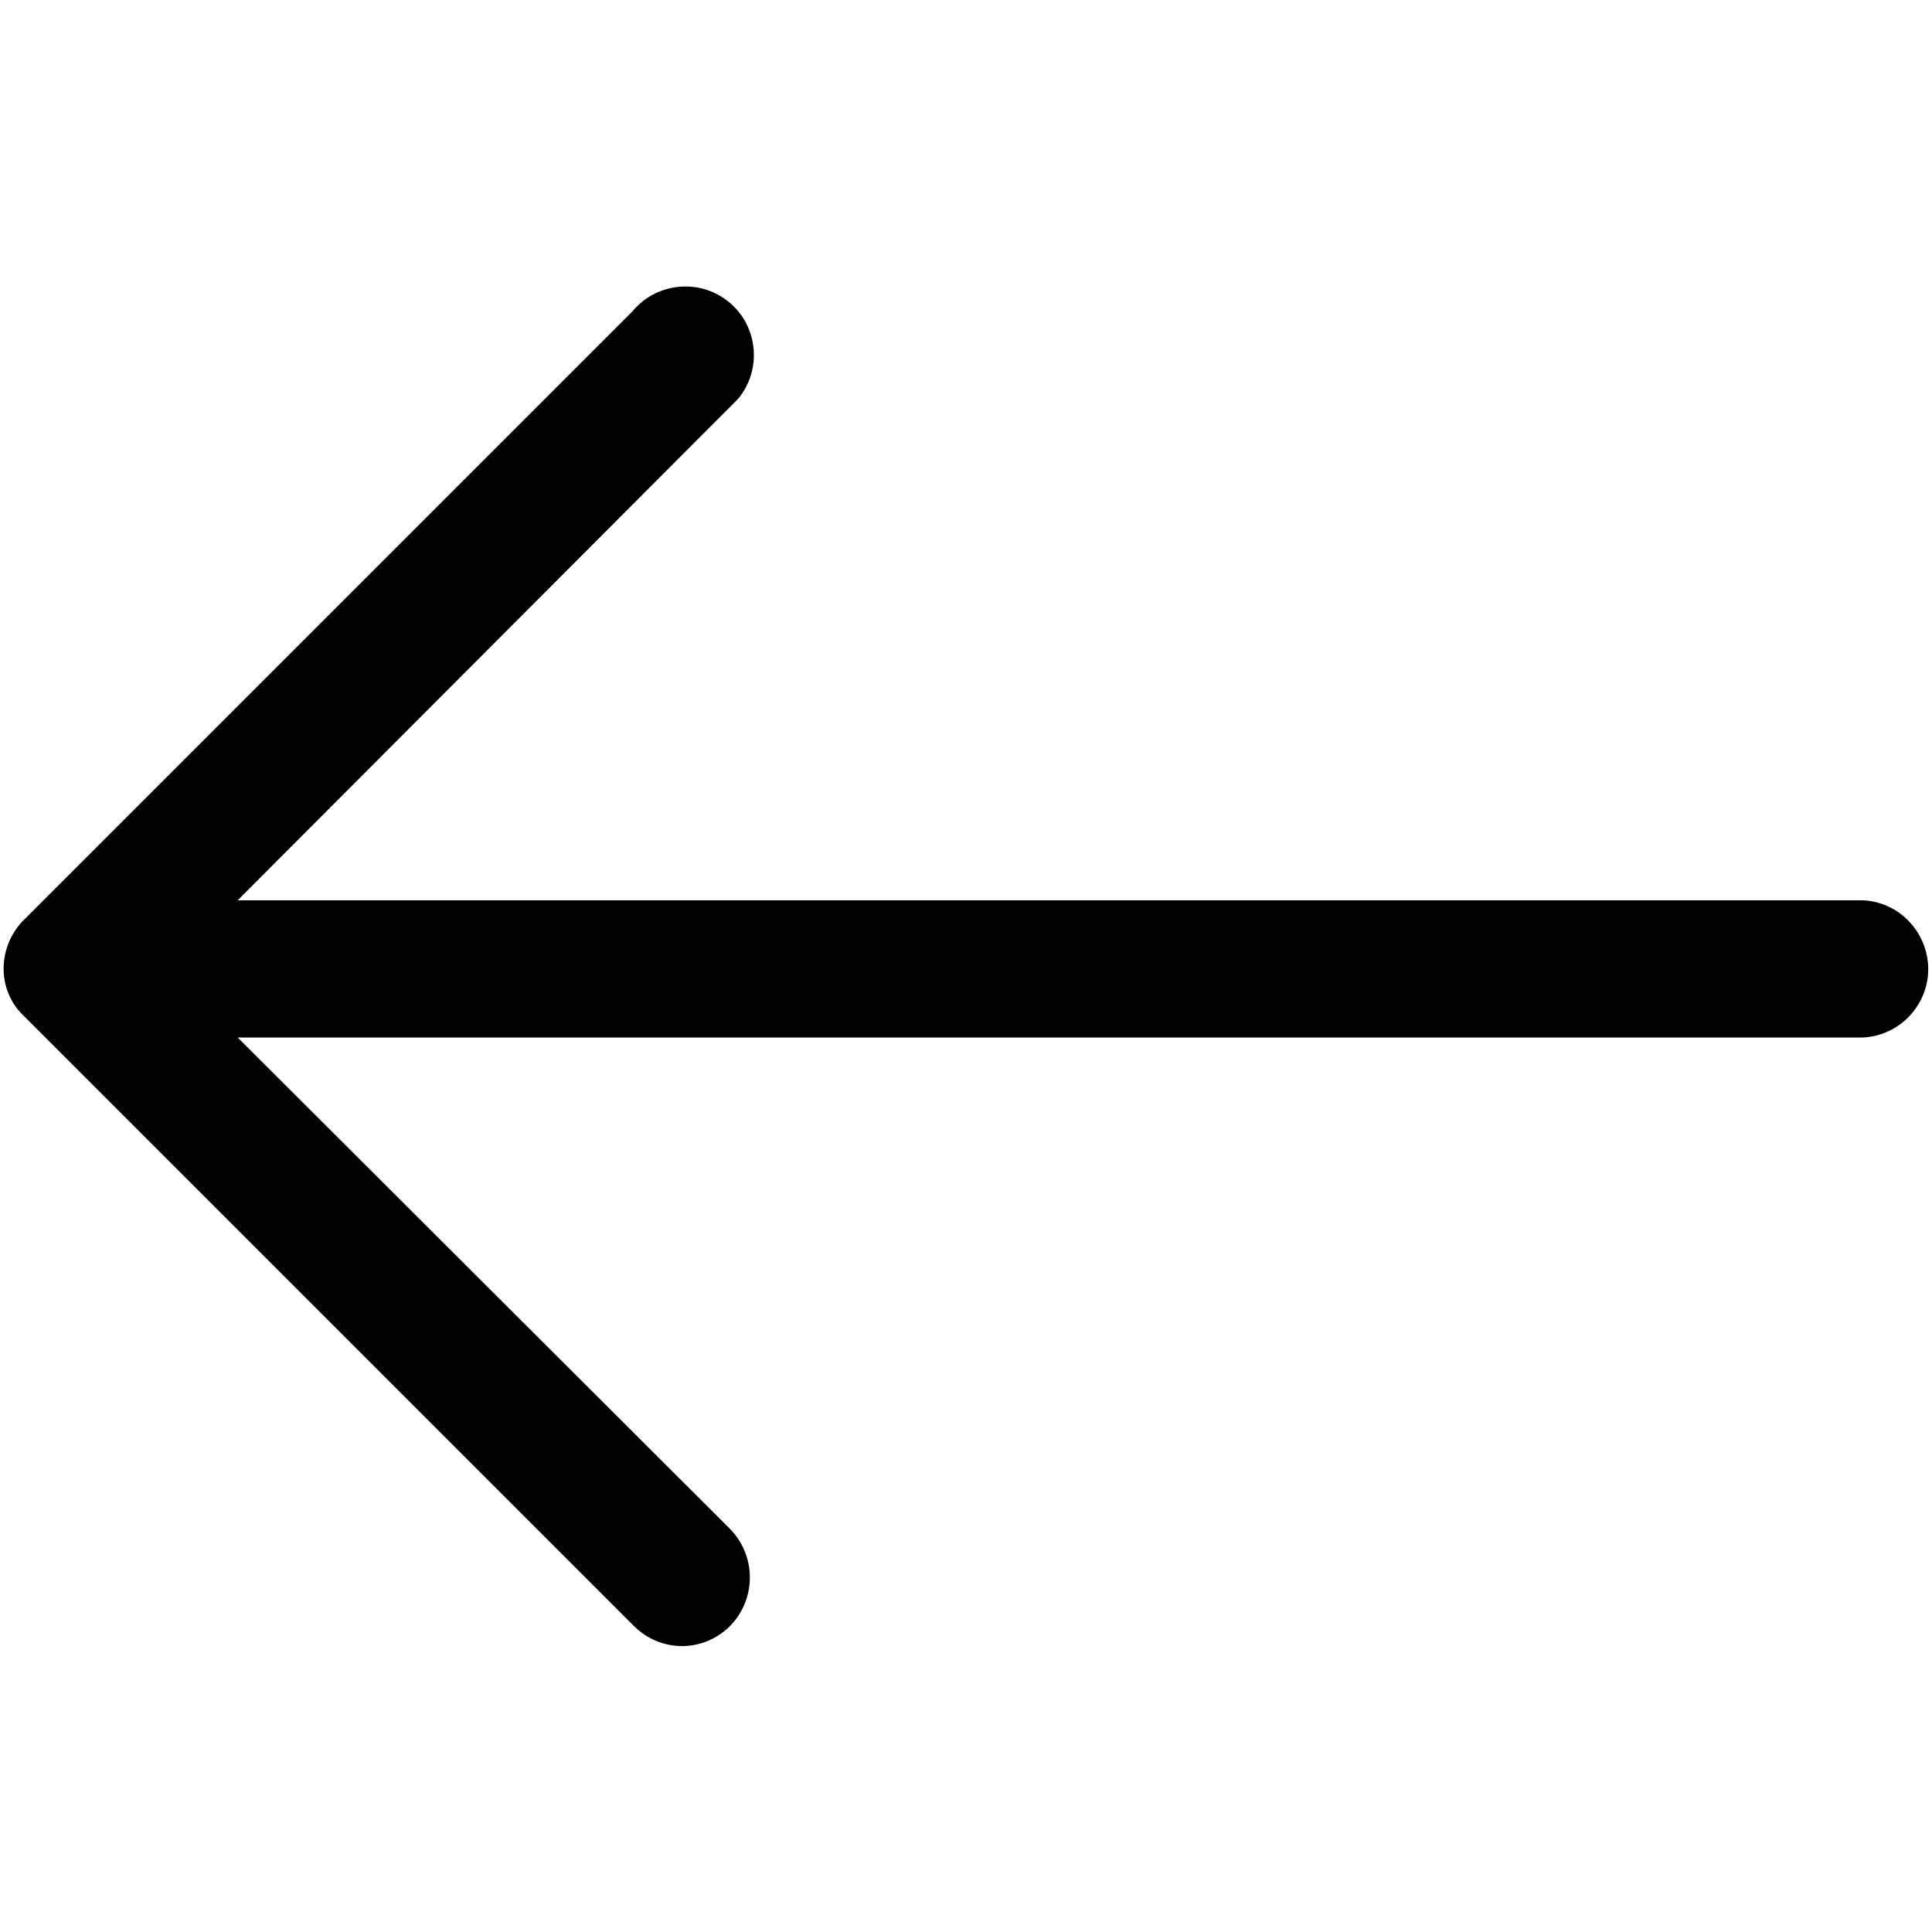 <?xml version="1.0" encoding="utf-8"?>
<!-- Generator: Adobe Illustrator 24.2.1, SVG Export Plug-In . SVG Version: 6.00 Build 0)  -->
<svg version="1.1" id="Livello_1" xmlns="http://www.w3.org/2000/svg" xmlns:xlink="http://www.w3.org/1999/xlink" x="0px" y="0px"
	 viewBox="0 0 200 200" style="enable-background:new 0 0 200 200;" xml:space="preserve">
<path d="M2.5,95.2c-0.1,0.1-0.1,0.1-0.2,0.2c-2.6,2.8-2.6,7.2,0.2,9.8l63.1,63.1l0,0c2.8,2.8,7.2,2.8,10,0c2.7-2.8,2.7-7.2,0-10
	l-51-50.9h168.3c3.6-0.2,6.5-3.1,6.7-6.7c0.2-3.9-2.8-7.3-6.7-7.5H24.6l50.9-51c0.3-0.3,0.6-0.6,0.9-0.9c2.5-3,2.1-7.5-0.9-10
	s-7.5-2.1-10,0.9L2.5,95.2z"/>
</svg>
